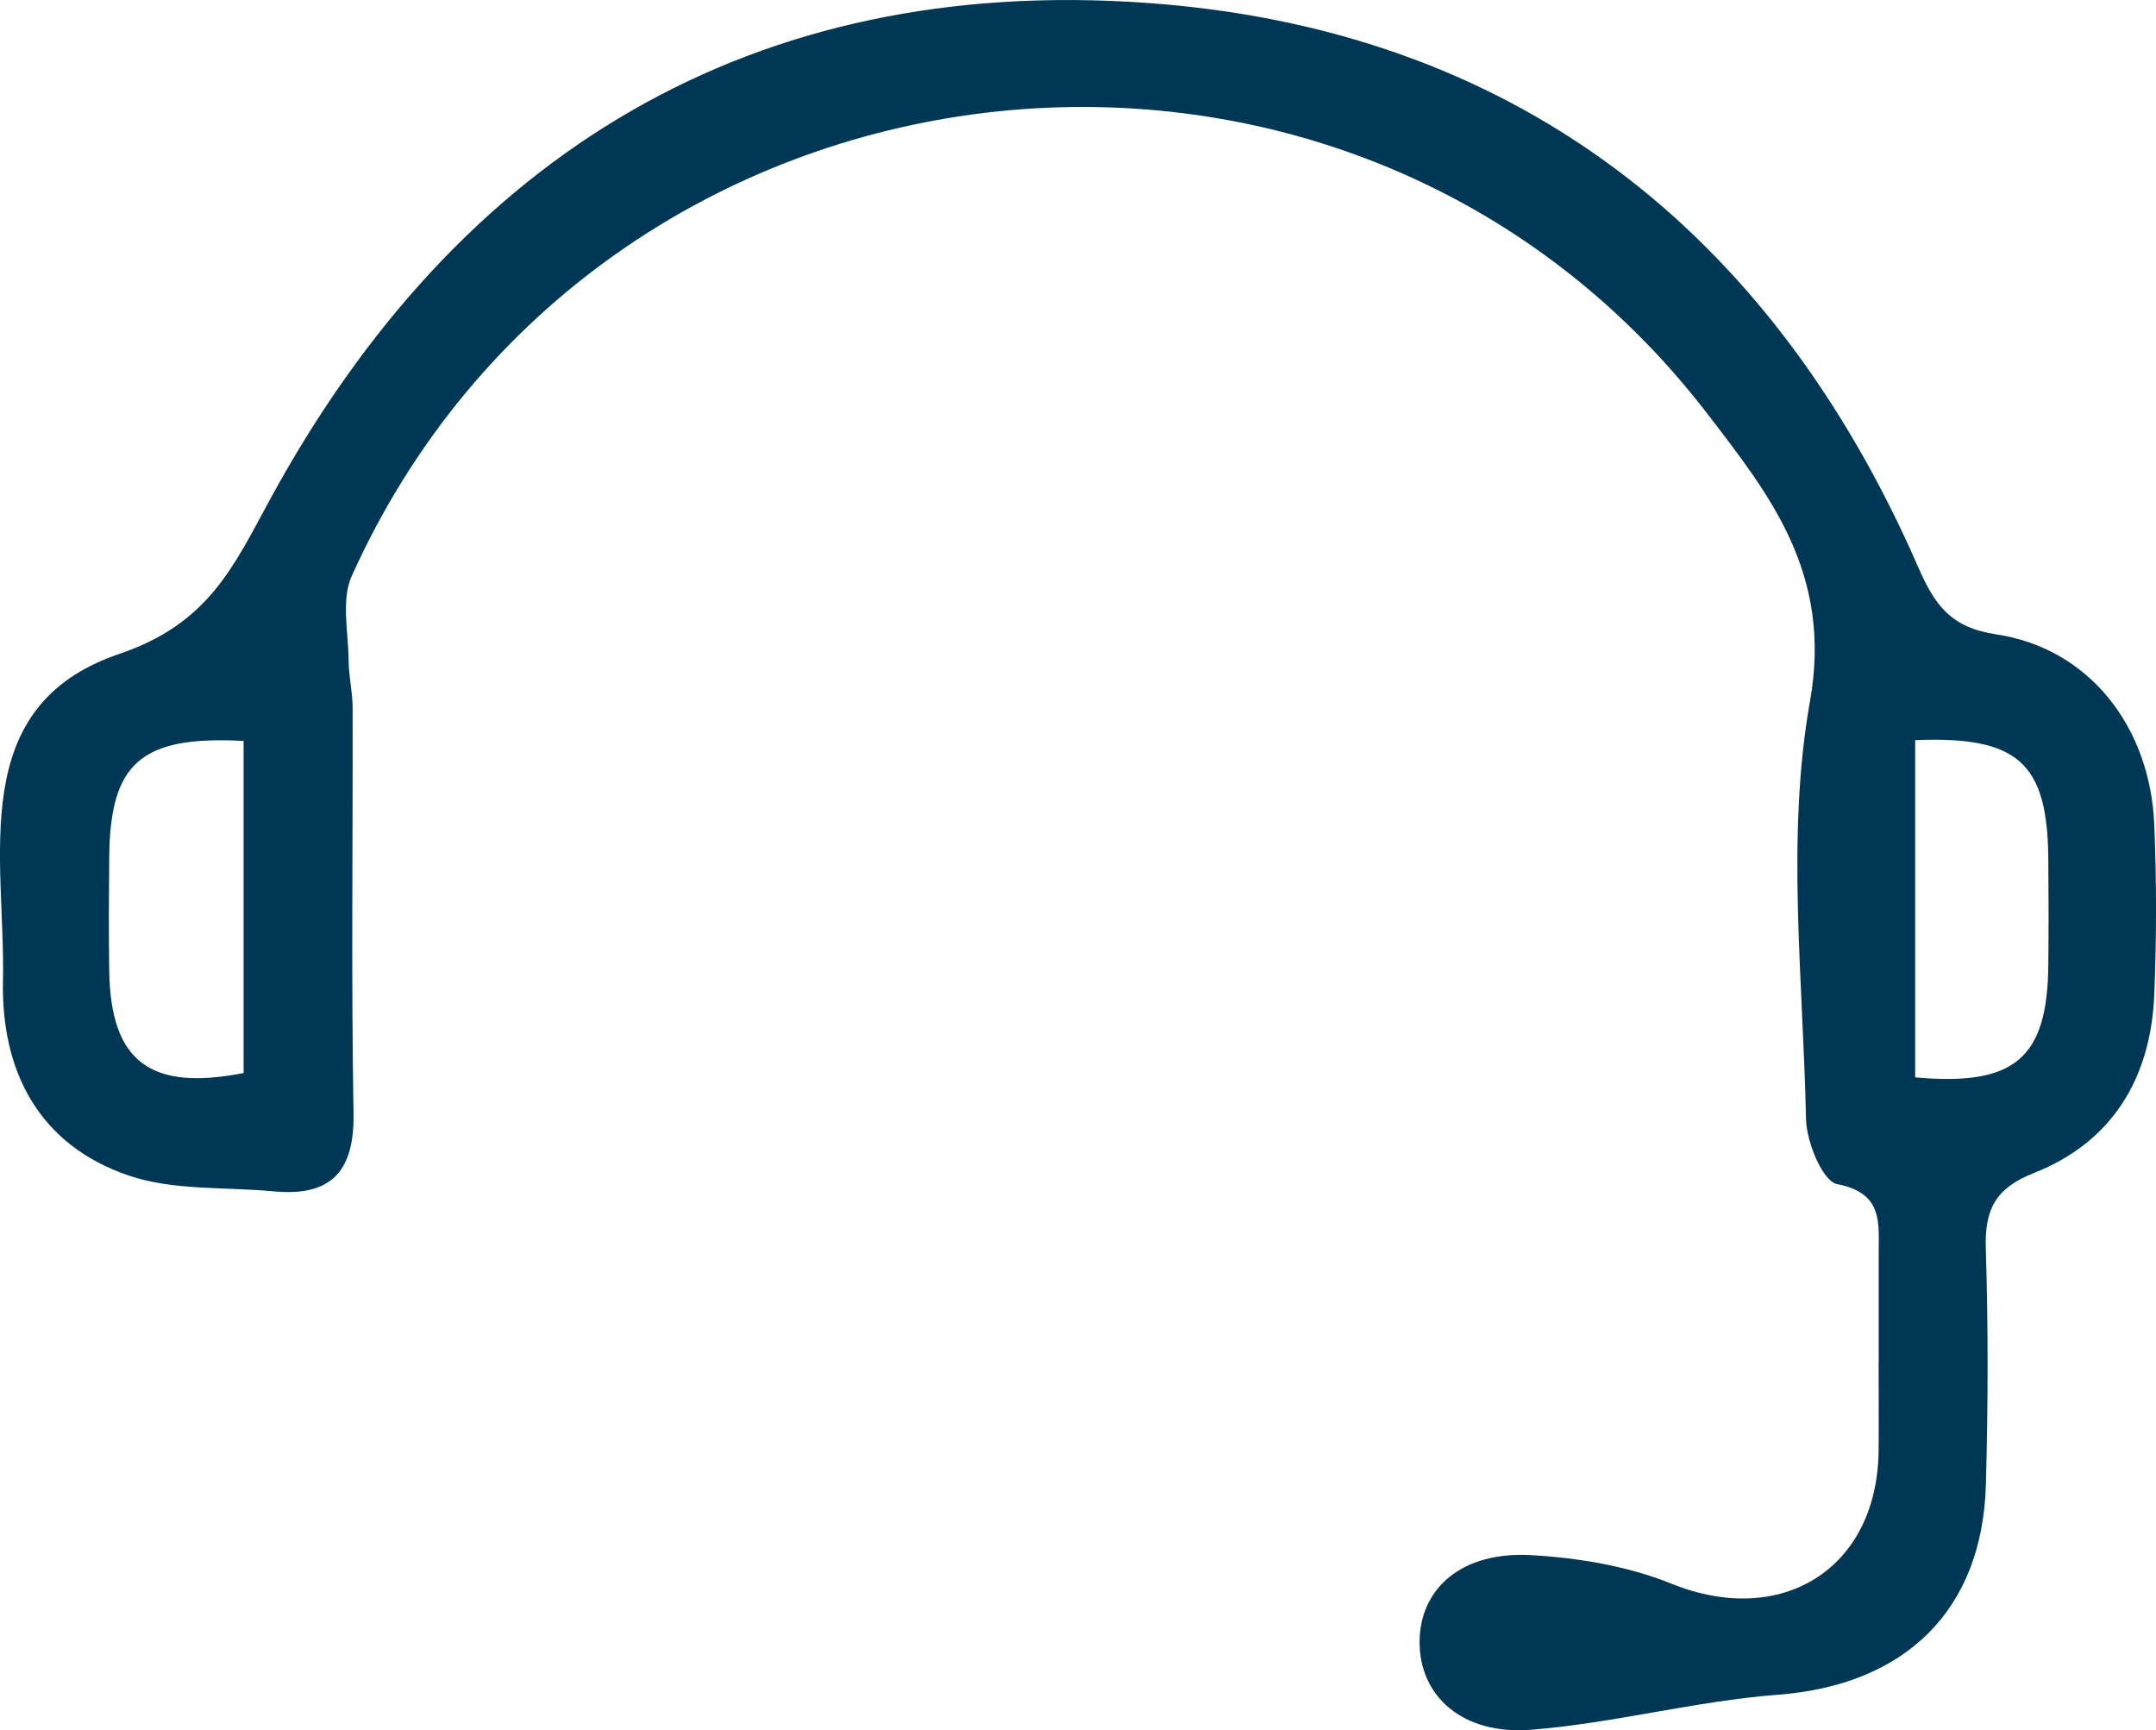 <svg width="157" height="126" viewBox="0 0 157 126" fill="none" xmlns="http://www.w3.org/2000/svg">
<g clip-path="url(#clip0_424_3548)">
<path d="M136.807 99.222C136.807 96.597 136.813 93.971 136.807 91.345C136.801 89.073 137.171 86.882 133.775 86.224C132.725 86.02 131.552 83.164 131.515 81.501C131.305 71.333 130.051 60.911 131.805 51.054C133.447 41.818 128.909 36.089 124.37 30.18C97.896 -4.339 43.511 2.191 25.615 41.942C24.831 43.68 25.374 46.039 25.386 48.112C25.392 49.248 25.677 50.384 25.677 51.52C25.701 61.365 25.572 71.215 25.744 81.054C25.819 85.349 24.077 87.149 19.915 86.752C16.383 86.417 12.628 86.715 9.355 85.597C2.902 83.388 0.074 78.105 0.216 71.408C0.407 62.494 -2.551 51.427 8.676 47.622C15.179 45.418 16.988 41.284 19.649 36.393C33.408 11.099 54.879 -1.8 83.421 0.205C110.037 2.067 128.902 16.598 139.672 41.272C140.882 44.047 142.031 45.691 145.366 46.194C152.121 47.206 156.592 52.917 156.876 60.092C157.043 64.189 157.043 68.298 156.876 72.395C156.629 78.496 153.832 83.158 148.107 85.418C145.31 86.522 144.52 88.062 144.606 90.892C144.785 96.628 144.773 102.382 144.612 108.117C144.353 117.335 138.665 122.704 129.501 123.406C123.48 123.865 117.552 125.473 111.531 125.957C106.511 126.366 103.38 123.523 103.374 119.601C103.374 115.659 106.455 112.953 111.507 113.244C114.952 113.443 118.54 114.039 121.721 115.324C129.736 118.564 136.714 114.25 136.801 105.622C136.819 103.487 136.801 101.358 136.801 99.222H136.807ZM17.748 53.953C10.238 53.556 8.022 55.573 7.954 62.395C7.929 65.176 7.91 67.957 7.954 70.731C8.065 77.286 10.918 79.477 17.741 78.136V53.953H17.748ZM139.462 53.897V78.453C146.706 79.111 149.083 77.069 149.157 70.34C149.188 67.727 149.182 65.108 149.157 62.494C149.095 55.573 146.977 53.587 139.462 53.897Z" fill="#003754"/>
</g>
<defs>
<clipPath id="clip0_424_3548">
<rect width="157" height="126" fill="white"/>
</clipPath>
</defs>
</svg>
